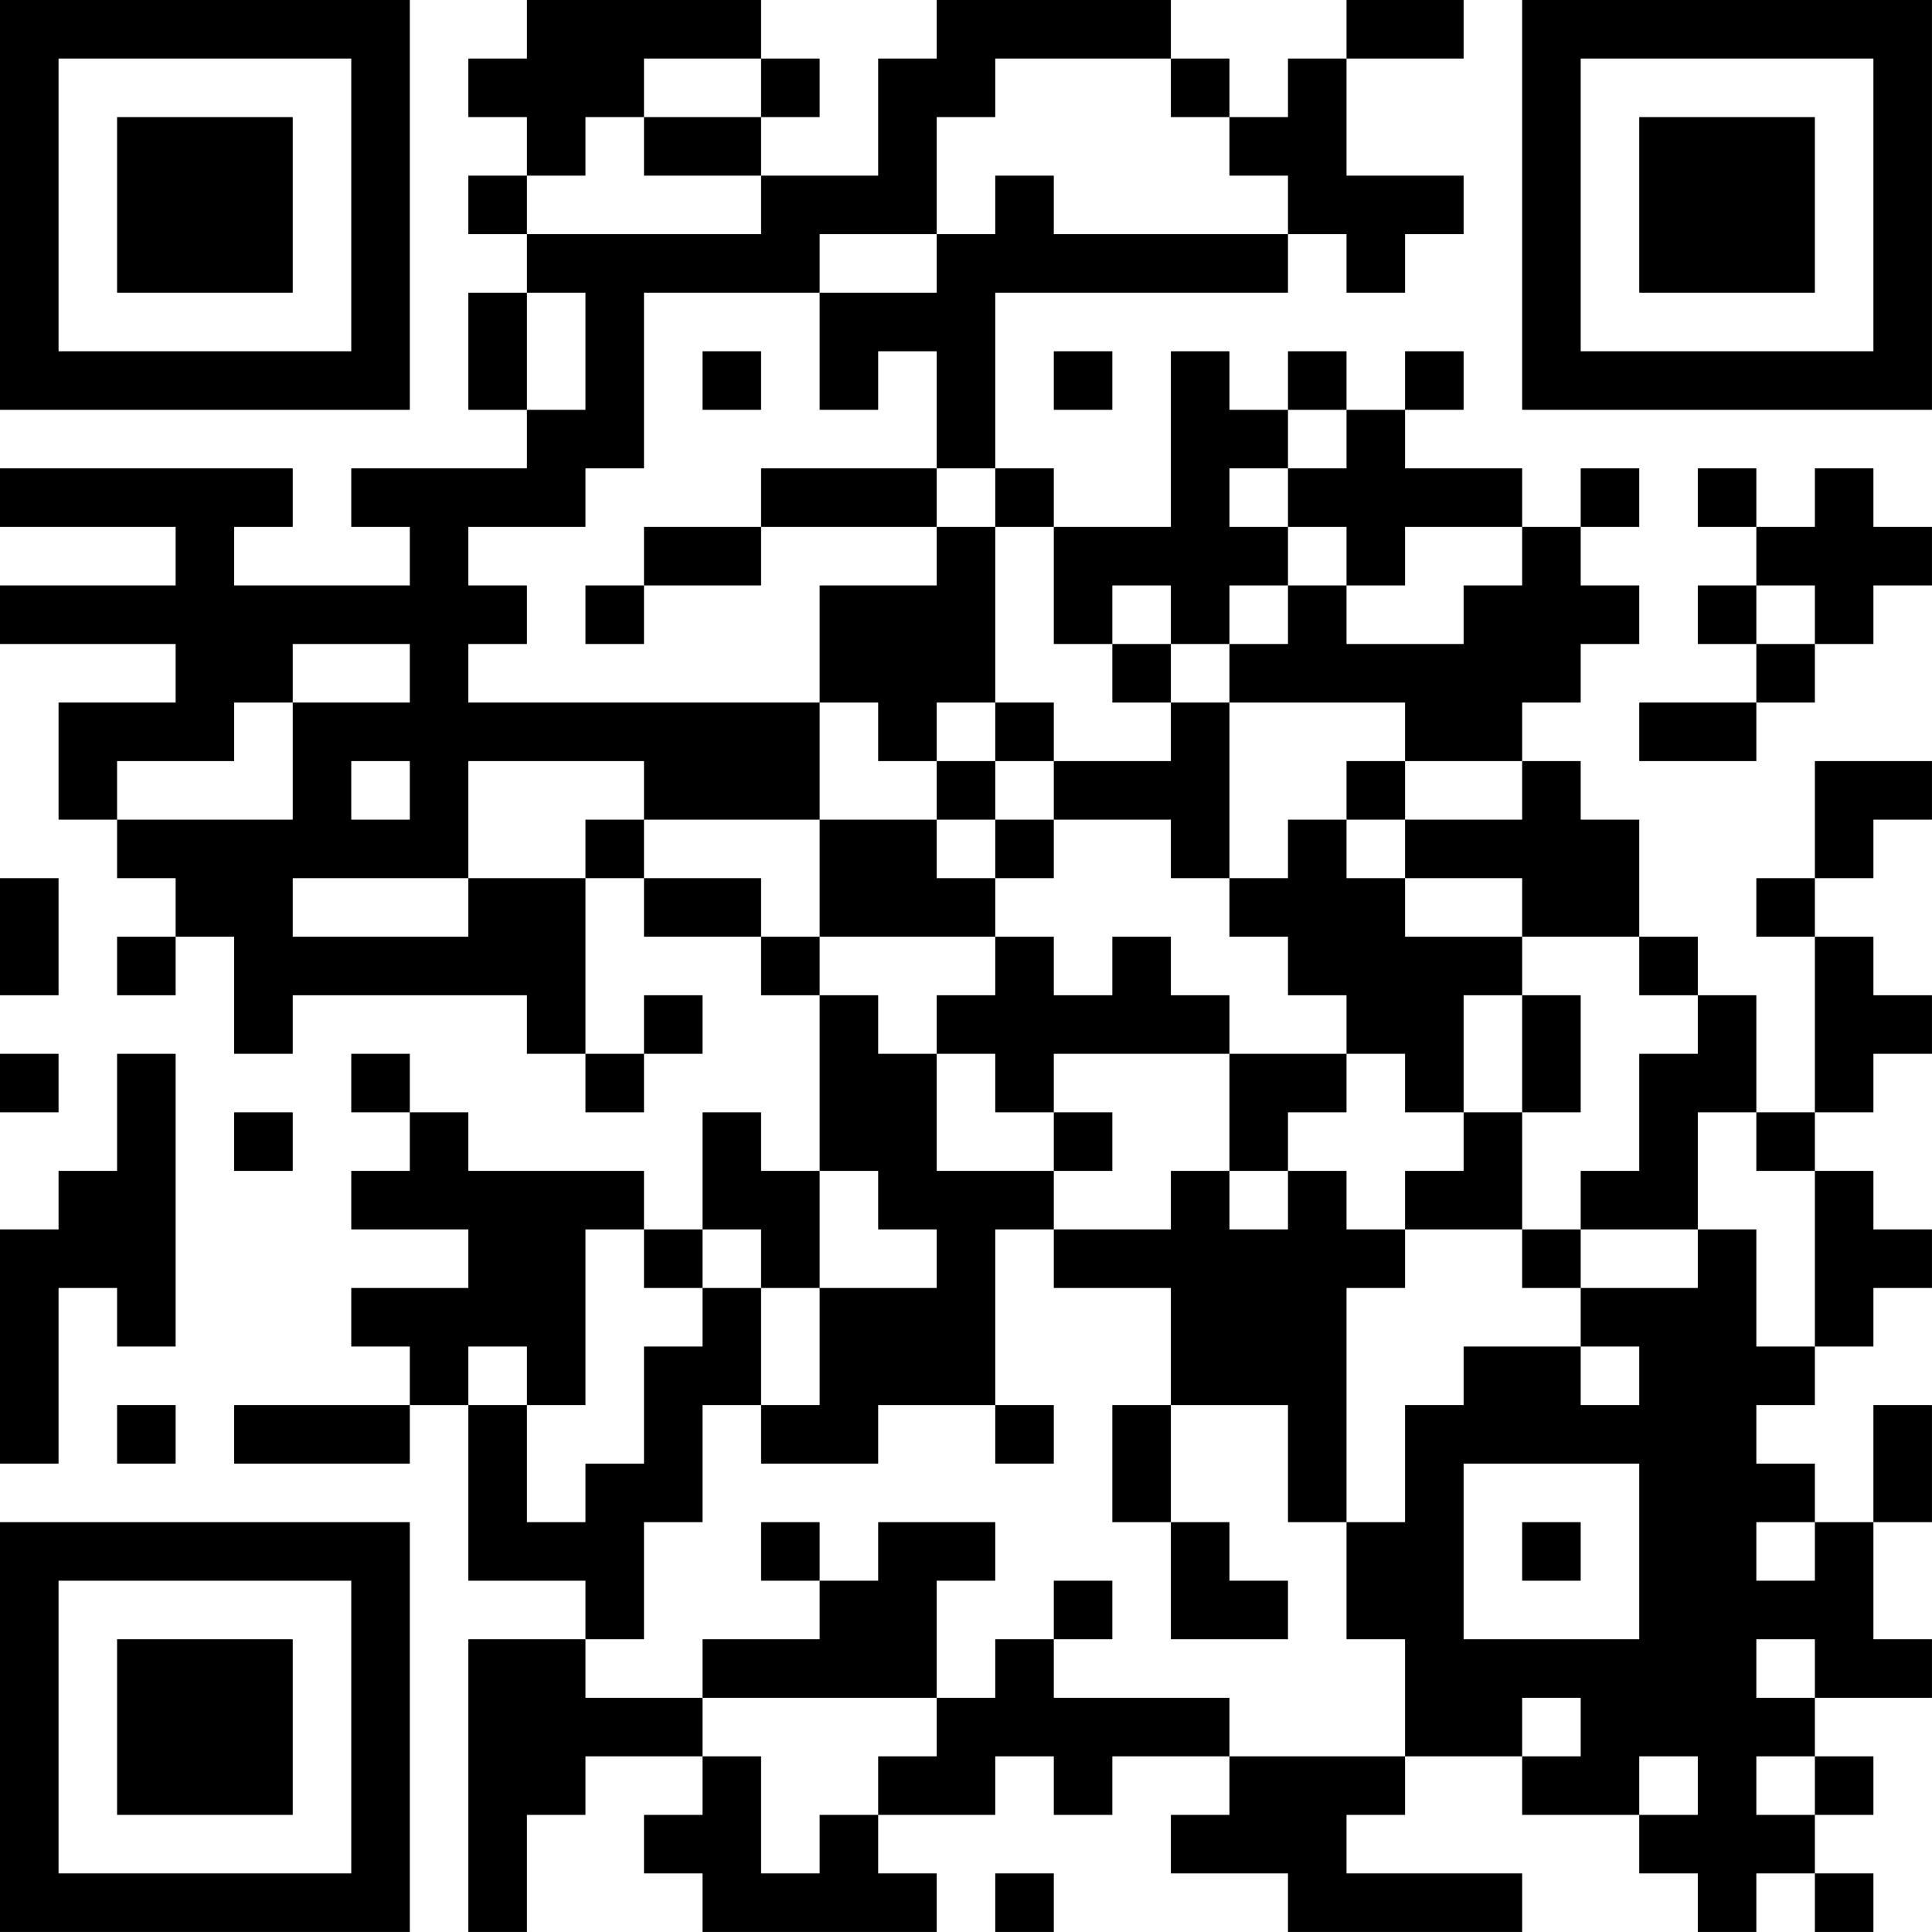 <?xml version="1.0" encoding="UTF-8"?>
<svg xmlns="http://www.w3.org/2000/svg" version="1.1" width="400" height="400" viewBox="0 0 400 400"><rect x="0" y="0" width="400" height="400" fill="#ffffff"/><g transform="scale(12.121)"><g transform="translate(0,0)"><path fill-rule="evenodd" d="M9 0L9 1L8 1L8 2L9 2L9 3L8 3L8 4L9 4L9 5L8 5L8 7L9 7L9 8L6 8L6 9L7 9L7 10L4 10L4 9L5 9L5 8L0 8L0 9L3 9L3 10L0 10L0 11L3 11L3 12L1 12L1 14L2 14L2 15L3 15L3 16L2 16L2 17L3 17L3 16L4 16L4 18L5 18L5 17L9 17L9 18L10 18L10 19L11 19L11 18L12 18L12 17L11 17L11 18L10 18L10 15L11 15L11 16L13 16L13 17L14 17L14 20L13 20L13 19L12 19L12 21L11 21L11 20L8 20L8 19L7 19L7 18L6 18L6 19L7 19L7 20L6 20L6 21L8 21L8 22L6 22L6 23L7 23L7 24L4 24L4 25L7 25L7 24L8 24L8 27L10 27L10 28L8 28L8 33L9 33L9 31L10 31L10 30L12 30L12 31L11 31L11 32L12 32L12 33L16 33L16 32L15 32L15 31L17 31L17 30L18 30L18 31L19 31L19 30L21 30L21 31L20 31L20 32L22 32L22 33L26 33L26 32L23 32L23 31L24 31L24 30L26 30L26 31L28 31L28 32L29 32L29 33L30 33L30 32L31 32L31 33L32 33L32 32L31 32L31 31L32 31L32 30L31 30L31 29L33 29L33 28L32 28L32 26L33 26L33 24L32 24L32 26L31 26L31 25L30 25L30 24L31 24L31 23L32 23L32 22L33 22L33 21L32 21L32 20L31 20L31 19L32 19L32 18L33 18L33 17L32 17L32 16L31 16L31 15L32 15L32 14L33 14L33 13L31 13L31 15L30 15L30 16L31 16L31 19L30 19L30 17L29 17L29 16L28 16L28 14L27 14L27 13L26 13L26 12L27 12L27 11L28 11L28 10L27 10L27 9L28 9L28 8L27 8L27 9L26 9L26 8L24 8L24 7L25 7L25 6L24 6L24 7L23 7L23 6L22 6L22 7L21 7L21 6L20 6L20 9L18 9L18 8L17 8L17 5L22 5L22 4L23 4L23 5L24 5L24 4L25 4L25 3L23 3L23 1L25 1L25 0L23 0L23 1L22 1L22 2L21 2L21 1L20 1L20 0L16 0L16 1L15 1L15 3L13 3L13 2L14 2L14 1L13 1L13 0ZM11 1L11 2L10 2L10 3L9 3L9 4L13 4L13 3L11 3L11 2L13 2L13 1ZM17 1L17 2L16 2L16 4L14 4L14 5L11 5L11 8L10 8L10 9L8 9L8 10L9 10L9 11L8 11L8 12L14 12L14 14L11 14L11 13L8 13L8 15L5 15L5 16L8 16L8 15L10 15L10 14L11 14L11 15L13 15L13 16L14 16L14 17L15 17L15 18L16 18L16 20L18 20L18 21L17 21L17 24L15 24L15 25L13 25L13 24L14 24L14 22L16 22L16 21L15 21L15 20L14 20L14 22L13 22L13 21L12 21L12 22L11 22L11 21L10 21L10 24L9 24L9 23L8 23L8 24L9 24L9 26L10 26L10 25L11 25L11 23L12 23L12 22L13 22L13 24L12 24L12 26L11 26L11 28L10 28L10 29L12 29L12 30L13 30L13 32L14 32L14 31L15 31L15 30L16 30L16 29L17 29L17 28L18 28L18 29L21 29L21 30L24 30L24 28L23 28L23 26L24 26L24 24L25 24L25 23L27 23L27 24L28 24L28 23L27 23L27 22L29 22L29 21L30 21L30 23L31 23L31 20L30 20L30 19L29 19L29 21L27 21L27 20L28 20L28 18L29 18L29 17L28 17L28 16L26 16L26 15L24 15L24 14L26 14L26 13L24 13L24 12L21 12L21 11L22 11L22 10L23 10L23 11L25 11L25 10L26 10L26 9L24 9L24 10L23 10L23 9L22 9L22 8L23 8L23 7L22 7L22 8L21 8L21 9L22 9L22 10L21 10L21 11L20 11L20 10L19 10L19 11L18 11L18 9L17 9L17 8L16 8L16 6L15 6L15 7L14 7L14 5L16 5L16 4L17 4L17 3L18 3L18 4L22 4L22 3L21 3L21 2L20 2L20 1ZM9 5L9 7L10 7L10 5ZM12 6L12 7L13 7L13 6ZM18 6L18 7L19 7L19 6ZM13 8L13 9L11 9L11 10L10 10L10 11L11 11L11 10L13 10L13 9L16 9L16 10L14 10L14 12L15 12L15 13L16 13L16 14L14 14L14 16L17 16L17 17L16 17L16 18L17 18L17 19L18 19L18 20L19 20L19 19L18 19L18 18L21 18L21 20L20 20L20 21L18 21L18 22L20 22L20 24L19 24L19 26L20 26L20 28L22 28L22 27L21 27L21 26L20 26L20 24L22 24L22 26L23 26L23 22L24 22L24 21L26 21L26 22L27 22L27 21L26 21L26 19L27 19L27 17L26 17L26 16L24 16L24 15L23 15L23 14L24 14L24 13L23 13L23 14L22 14L22 15L21 15L21 12L20 12L20 11L19 11L19 12L20 12L20 13L18 13L18 12L17 12L17 9L16 9L16 8ZM29 8L29 9L30 9L30 10L29 10L29 11L30 11L30 12L28 12L28 13L30 13L30 12L31 12L31 11L32 11L32 10L33 10L33 9L32 9L32 8L31 8L31 9L30 9L30 8ZM30 10L30 11L31 11L31 10ZM5 11L5 12L4 12L4 13L2 13L2 14L5 14L5 12L7 12L7 11ZM16 12L16 13L17 13L17 14L16 14L16 15L17 15L17 16L18 16L18 17L19 17L19 16L20 16L20 17L21 17L21 18L23 18L23 19L22 19L22 20L21 20L21 21L22 21L22 20L23 20L23 21L24 21L24 20L25 20L25 19L26 19L26 17L25 17L25 19L24 19L24 18L23 18L23 17L22 17L22 16L21 16L21 15L20 15L20 14L18 14L18 13L17 13L17 12ZM6 13L6 14L7 14L7 13ZM17 14L17 15L18 15L18 14ZM0 15L0 17L1 17L1 15ZM0 18L0 19L1 19L1 18ZM2 18L2 20L1 20L1 21L0 21L0 25L1 25L1 22L2 22L2 23L3 23L3 18ZM4 19L4 20L5 20L5 19ZM2 24L2 25L3 25L3 24ZM17 24L17 25L18 25L18 24ZM25 25L25 28L28 28L28 25ZM13 26L13 27L14 27L14 28L12 28L12 29L16 29L16 27L17 27L17 26L15 26L15 27L14 27L14 26ZM26 26L26 27L27 27L27 26ZM30 26L30 27L31 27L31 26ZM18 27L18 28L19 28L19 27ZM30 28L30 29L31 29L31 28ZM26 29L26 30L27 30L27 29ZM28 30L28 31L29 31L29 30ZM30 30L30 31L31 31L31 30ZM17 32L17 33L18 33L18 32ZM0 0L0 7L7 7L7 0ZM1 1L1 6L6 6L6 1ZM2 2L2 5L5 5L5 2ZM26 0L26 7L33 7L33 0ZM27 1L27 6L32 6L32 1ZM28 2L28 5L31 5L31 2ZM0 26L0 33L7 33L7 26ZM1 27L1 32L6 32L6 27ZM2 28L2 31L5 31L5 28Z" fill="#000000"/></g></g></svg>
